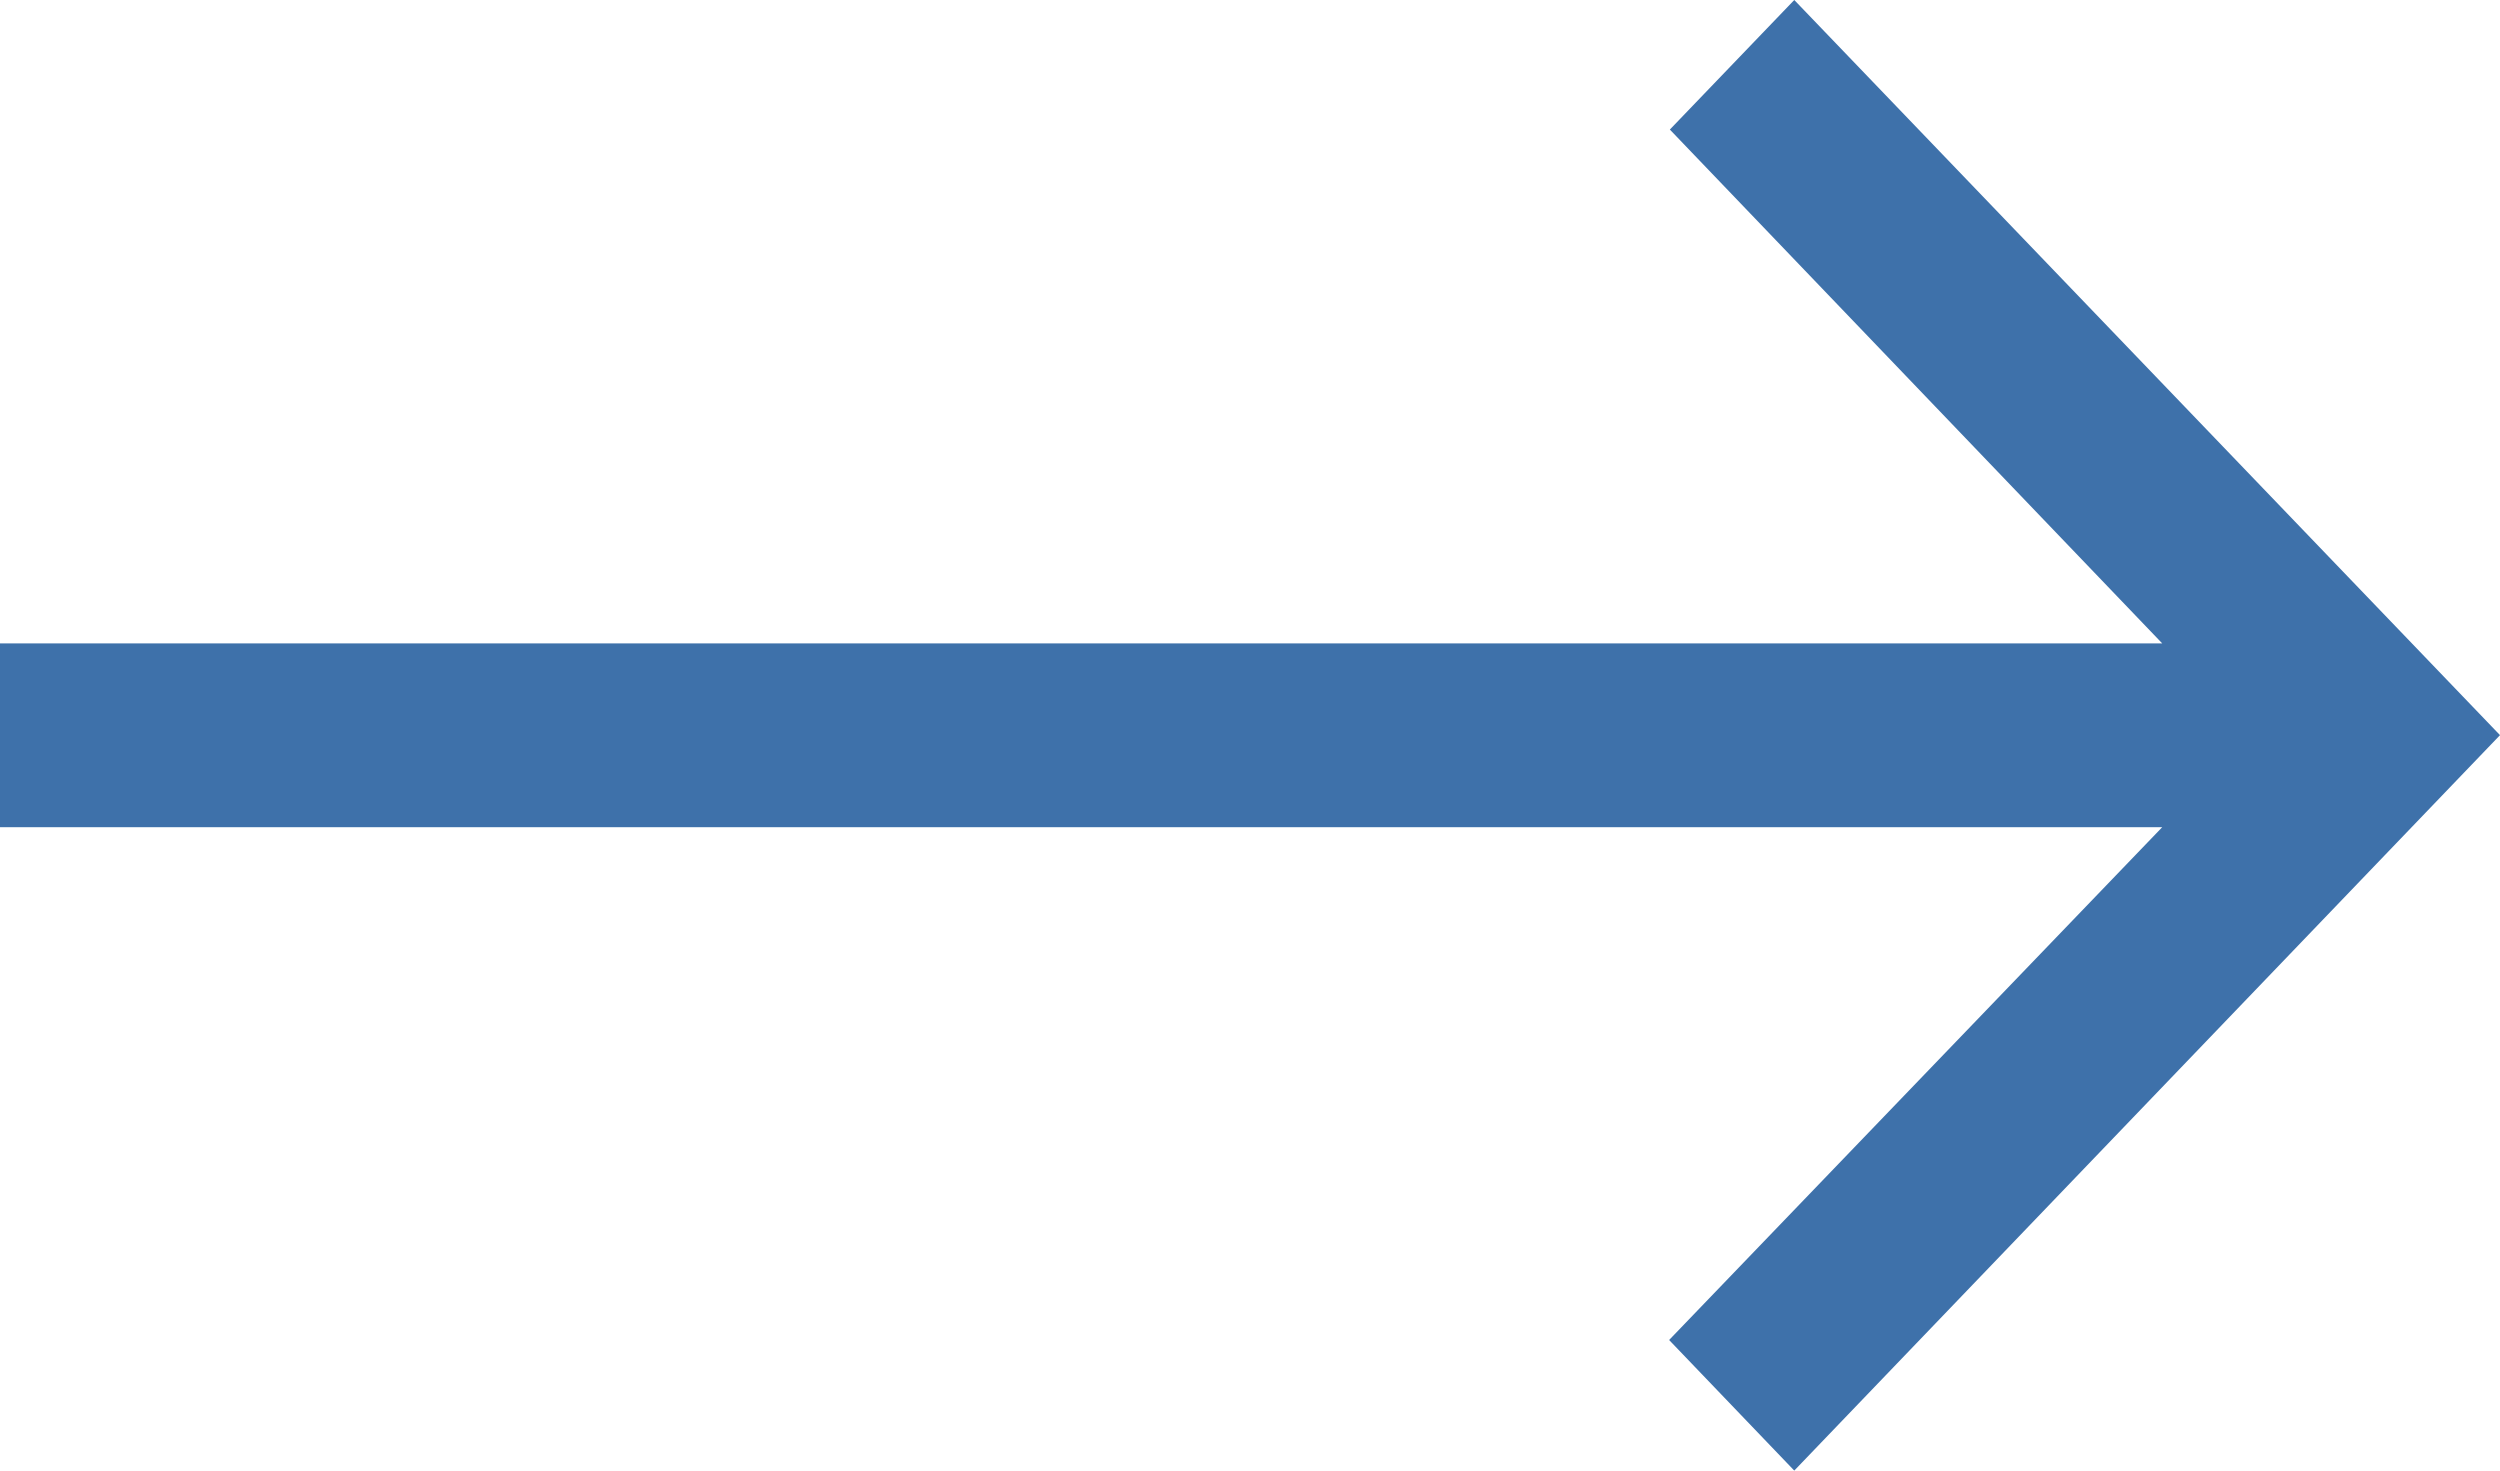 <svg xmlns="http://www.w3.org/2000/svg" width="17" height="10" viewBox="0 0 17 10">
    <g fill="none" fill-rule="evenodd">
        <g fill="#3E71AA">
            <path d="M103.201 4L102.355 4.881 105.703 8.375 91 8.375 91 9.625 105.703 9.625 102.35 13.112 103.201 14 108 8.999z" transform="translate(-313 -159) translate(222 155)"/>
        </g>
    </g>
</svg>
